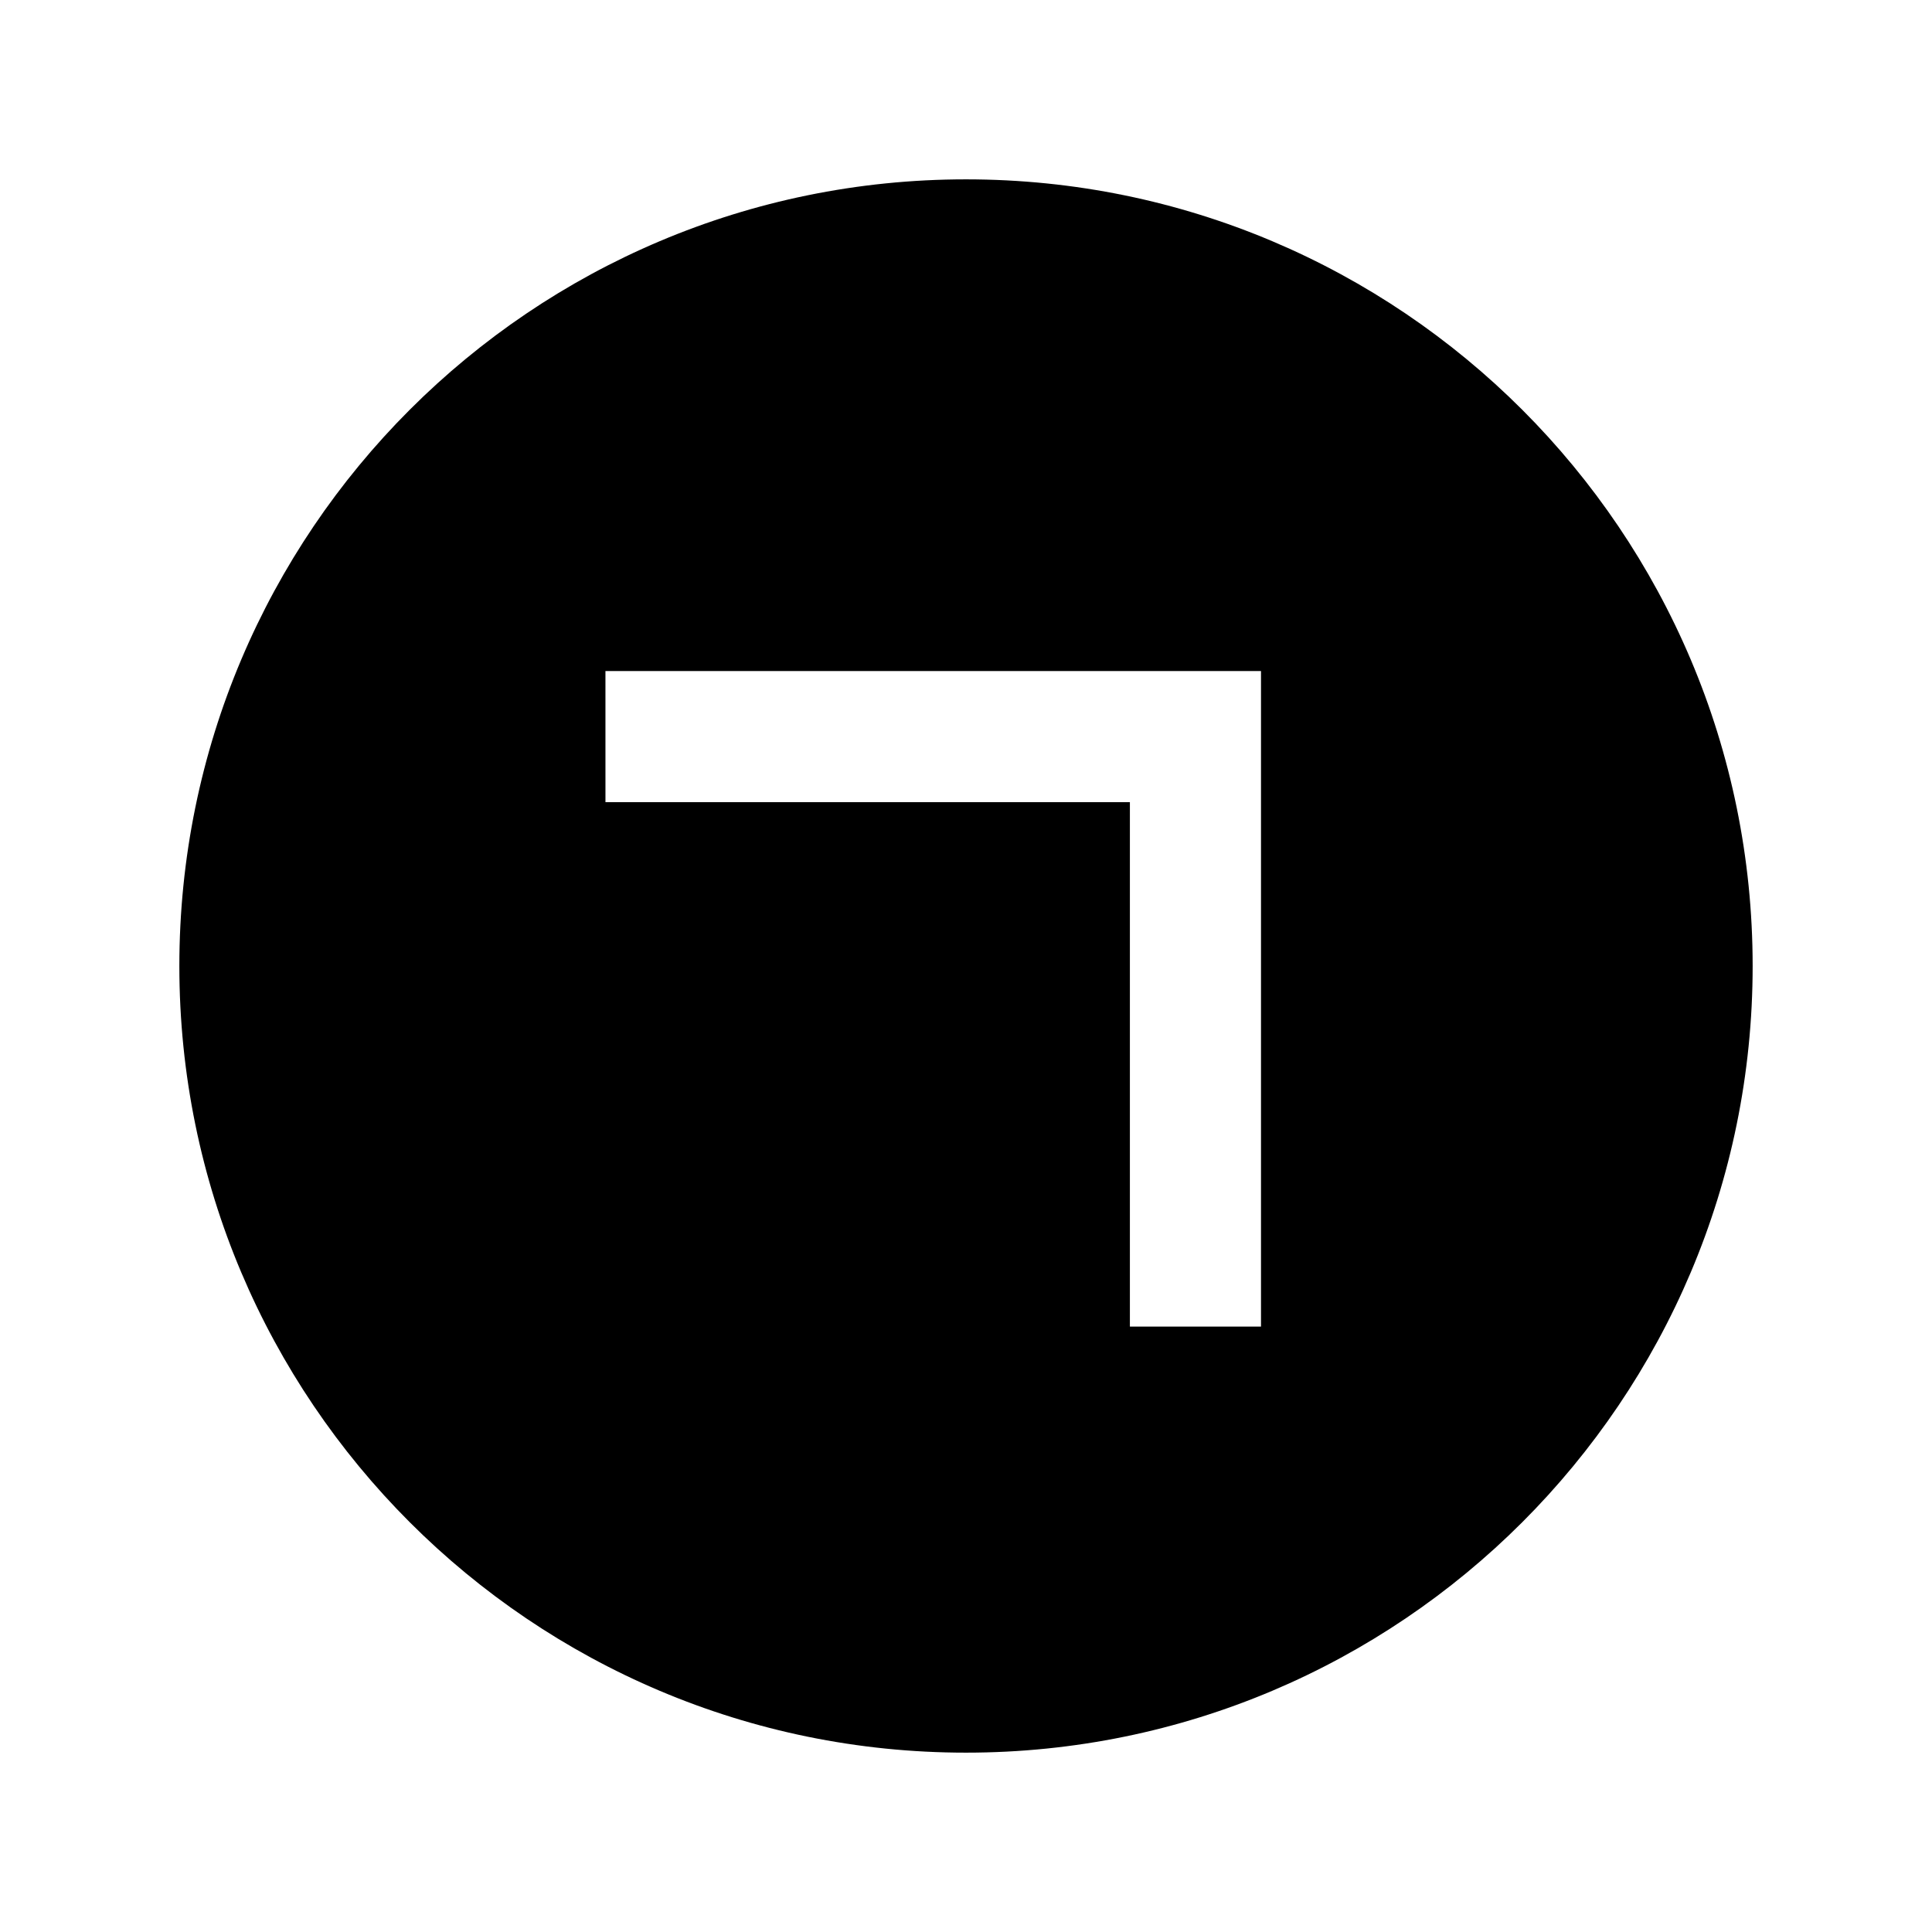 <?xml version="1.0" encoding="UTF-8"?>
<!-- The Best Svg Icon site in the world: iconSvg.co, Visit us! https://iconsvg.co -->
<svg fill="#000000" width="800px" height="800px" version="1.1" viewBox="144 144 512 512" xmlns="http://www.w3.org/2000/svg">
 <path d="m400 191.53c-115.14 0-208.47 93.336-208.47 208.47s93.336 208.47 208.47 208.47 208.47-93.336 208.47-208.47-93.336-208.47-208.47-208.47zm-95.551 130.3h173.73v173.73h-34.746v-138.98h-138.98z"/>
</svg>